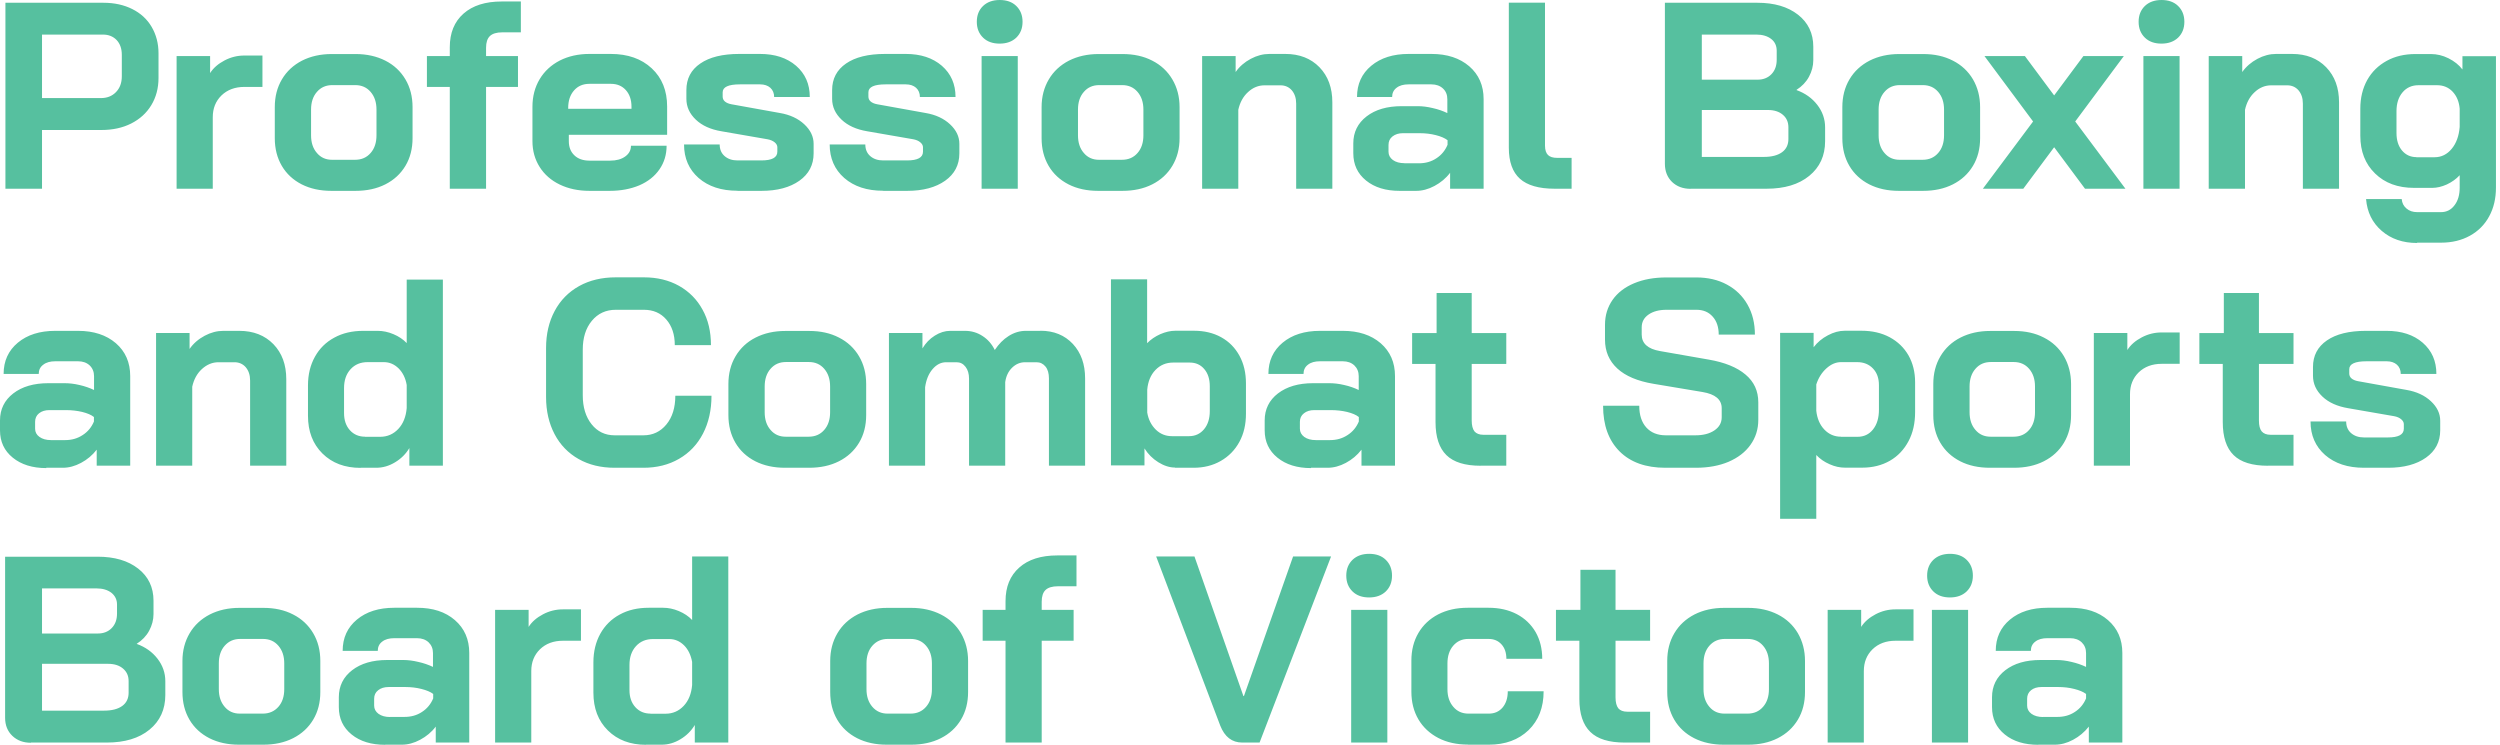 <svg width="235" height="70" viewBox="0 0 235 70" fill="none" xmlns="http://www.w3.org/2000/svg">
<path d="M192.05 67.4C191.6 67.4 191.24 67.3 190.96 67.1C190.69 66.9 190.55 66.64 190.55 66.33V65.68C190.55 65.35 190.67 65.08 190.92 64.88C191.17 64.68 191.49 64.58 191.9 64.58H193.47C194 64.58 194.51 64.64 194.98 64.76C195.45 64.88 195.82 65.03 196.09 65.23V65.65C195.87 66.18 195.52 66.61 195.04 66.92C194.56 67.24 194.01 67.39 193.39 67.39H192.04L192.05 67.4ZM191.6 70H193.15C193.72 70 194.29 69.85 194.87 69.54C195.45 69.23 195.94 68.82 196.35 68.3V69.8H199.5V61.38C199.5 60.1 199.05 59.07 198.15 58.29C197.25 57.51 196.07 57.13 194.6 57.13H192.45C191 57.13 189.83 57.5 188.94 58.24C188.05 58.98 187.6 59.96 187.6 61.18H190.9C190.9 60.81 191.04 60.52 191.32 60.31C191.6 60.09 191.98 59.99 192.44 59.99H194.59C195.04 59.99 195.4 60.12 195.68 60.38C195.95 60.64 196.09 60.98 196.09 61.39V62.69C195.67 62.49 195.21 62.33 194.72 62.22C194.22 62.1 193.75 62.04 193.32 62.04H191.8C190.43 62.04 189.33 62.36 188.5 63C187.67 63.64 187.25 64.49 187.25 65.54V66.47C187.25 67.54 187.65 68.39 188.45 69.04C189.25 69.69 190.3 70.01 191.6 70.01M181.6 69.8H185V57.33H181.6V69.8ZM183.3 56.16C183.95 56.16 184.47 55.97 184.86 55.6C185.25 55.22 185.45 54.73 185.45 54.11C185.45 53.49 185.25 53 184.86 52.62C184.47 52.24 183.95 52.06 183.3 52.06C182.65 52.06 182.13 52.25 181.74 52.62C181.35 53 181.15 53.49 181.15 54.11C181.15 54.73 181.35 55.22 181.74 55.6C182.13 55.98 182.65 56.16 183.3 56.16ZM171.8 69.8H175.2V63.08C175.2 62.25 175.47 61.57 176.02 61.03C176.57 60.5 177.29 60.23 178.17 60.23H179.87V57.28H178.17C177.52 57.28 176.9 57.43 176.31 57.74C175.72 58.05 175.26 58.44 174.95 58.93V57.33H171.8V69.8ZM162.1 67.08C161.52 67.08 161.04 66.87 160.68 66.44C160.31 66.01 160.13 65.46 160.13 64.78V62.36C160.13 61.68 160.31 61.12 160.68 60.7C161.05 60.28 161.53 60.06 162.13 60.06H164.28C164.88 60.06 165.36 60.27 165.73 60.7C166.1 61.13 166.28 61.68 166.28 62.36V64.78C166.28 65.46 166.1 66.02 165.73 66.44C165.36 66.87 164.87 67.08 164.26 67.08H162.11H162.1ZM162.05 70H164.3C165.37 70 166.3 69.8 167.11 69.39C167.92 68.98 168.55 68.4 169 67.65C169.45 66.9 169.67 66.03 169.67 65.05V62.13C169.67 61.15 169.44 60.28 169 59.52C168.55 58.76 167.92 58.17 167.11 57.76C166.3 57.35 165.37 57.14 164.32 57.14H162.07C161.02 57.14 160.09 57.35 159.28 57.76C158.47 58.18 157.84 58.76 157.39 59.52C156.94 60.28 156.72 61.15 156.72 62.13V65.05C156.72 66.03 156.94 66.9 157.38 67.65C157.82 68.4 158.45 68.98 159.25 69.39C160.06 69.8 160.99 70 162.04 70M152.71 69.8H155.11V66.9H152.96C152.58 66.9 152.3 66.79 152.12 66.58C151.95 66.36 151.86 66.02 151.86 65.55V60.23H155.11V57.33H151.86V53.56H148.56V57.33H146.26V60.23H148.46V65.7C148.46 67.1 148.8 68.13 149.49 68.8C150.17 69.47 151.25 69.8 152.71 69.8ZM137.98 70H139.95C141.5 70 142.74 69.54 143.69 68.63C144.63 67.71 145.1 66.5 145.1 64.98H141.73C141.73 65.61 141.57 66.12 141.24 66.51C140.91 66.89 140.49 67.08 139.95 67.08H138.03C137.45 67.08 136.97 66.87 136.61 66.44C136.24 66.01 136.06 65.46 136.06 64.78V62.36C136.06 61.68 136.24 61.12 136.6 60.7C136.96 60.28 137.43 60.06 138.01 60.06H139.93C140.43 60.06 140.83 60.23 141.14 60.57C141.45 60.91 141.6 61.37 141.6 61.93H144.97C144.97 60.98 144.76 60.14 144.35 59.42C143.93 58.7 143.34 58.13 142.58 57.73C141.81 57.33 140.93 57.13 139.93 57.13H137.96C136.91 57.13 135.99 57.34 135.19 57.75C134.39 58.17 133.77 58.75 133.33 59.5C132.89 60.25 132.67 61.12 132.67 62.1V65.02C132.67 66 132.89 66.87 133.33 67.62C133.77 68.37 134.4 68.95 135.2 69.37C136.01 69.79 136.94 69.99 137.99 69.99M127.01 69.8H130.41V57.33H127.01V69.8ZM128.7 56.16C129.35 56.16 129.87 55.97 130.26 55.6C130.65 55.22 130.85 54.73 130.85 54.11C130.85 53.49 130.65 53 130.26 52.62C129.87 52.24 129.35 52.06 128.7 52.06C128.05 52.06 127.53 52.25 127.14 52.62C126.75 53 126.55 53.49 126.55 54.11C126.55 54.73 126.75 55.22 127.14 55.6C127.53 55.98 128.05 56.16 128.7 56.16ZM116.78 69.8H118.4L125.12 52.31H121.55L116.93 65.43H116.88L112.28 52.31H108.68L114.7 68.2C115.12 69.27 115.81 69.8 116.77 69.8M94.52 69.8H97.92V60.23H100.92V57.33H97.92V56.56C97.92 56.06 98.04 55.69 98.28 55.46C98.52 55.23 98.91 55.11 99.44 55.11H101.19V52.21H99.39C97.86 52.21 96.66 52.59 95.81 53.35C94.95 54.11 94.52 55.16 94.52 56.51V57.33H92.37V60.23H94.52V69.8ZM83.43 67.08C82.85 67.08 82.37 66.87 82 66.44C81.63 66.01 81.45 65.46 81.45 64.78V62.36C81.45 61.68 81.63 61.12 82 60.7C82.37 60.28 82.85 60.06 83.45 60.06H85.6C86.2 60.06 86.68 60.27 87.05 60.7C87.42 61.13 87.6 61.68 87.6 62.36V64.78C87.6 65.46 87.42 66.02 87.05 66.44C86.68 66.87 86.19 67.08 85.58 67.08H83.43ZM83.38 70H85.63C86.7 70 87.63 69.8 88.44 69.39C89.25 68.98 89.88 68.4 90.33 67.65C90.78 66.9 91 66.03 91 65.05V62.13C91 61.15 90.77 60.28 90.33 59.52C89.88 58.76 89.25 58.17 88.44 57.76C87.63 57.35 86.7 57.14 85.65 57.14H83.4C82.35 57.14 81.42 57.35 80.61 57.76C79.8 58.18 79.17 58.76 78.72 59.52C78.27 60.28 78.04 61.15 78.04 62.13V65.05C78.04 66.03 78.26 66.9 78.7 67.65C79.14 68.4 79.77 68.98 80.57 69.39C81.38 69.8 82.31 70 83.36 70M61.15 67.08C60.57 67.08 60.09 66.88 59.72 66.47C59.35 66.06 59.17 65.53 59.17 64.86V62.51C59.17 61.78 59.37 61.19 59.78 60.74C60.19 60.29 60.72 60.07 61.39 60.07H62.91C63.44 60.07 63.9 60.27 64.3 60.66C64.69 61.05 64.94 61.57 65.06 62.22V64.39C64.99 65.21 64.73 65.86 64.27 66.35C63.81 66.84 63.24 67.09 62.56 67.09H61.14L61.15 67.08ZM60.72 70H62.19C62.81 70 63.4 69.83 63.96 69.49C64.53 69.15 64.98 68.7 65.31 68.15V69.8H68.46V52.31H65.06V58.28C64.73 57.93 64.31 57.65 63.81 57.44C63.31 57.23 62.82 57.13 62.34 57.13H60.97C59.94 57.13 59.03 57.34 58.25 57.77C57.47 58.19 56.86 58.8 56.43 59.57C56 60.35 55.78 61.24 55.78 62.26V65.11C55.78 66.58 56.23 67.76 57.14 68.66C58.05 69.56 59.24 70.01 60.73 70.01M46.54 69.8H49.94V63.08C49.94 62.25 50.21 61.57 50.76 61.03C51.31 60.5 52.03 60.23 52.91 60.23H54.61V57.28H52.91C52.26 57.28 51.64 57.43 51.05 57.74C50.46 58.05 50 58.44 49.69 58.93V57.33H46.54V69.8ZM36.67 67.4C36.22 67.4 35.86 67.3 35.58 67.1C35.31 66.9 35.17 66.64 35.17 66.33V65.68C35.17 65.35 35.29 65.08 35.55 64.88C35.8 64.68 36.13 64.58 36.53 64.58H38.1C38.63 64.58 39.14 64.64 39.61 64.76C40.08 64.88 40.46 65.03 40.72 65.23V65.65C40.5 66.18 40.15 66.61 39.67 66.92C39.19 67.24 38.64 67.39 38.02 67.39H36.67V67.4ZM36.22 70H37.77C38.34 70 38.91 69.85 39.49 69.54C40.07 69.23 40.57 68.82 40.96 68.3V69.8H44.11V61.38C44.11 60.1 43.66 59.07 42.76 58.29C41.86 57.51 40.68 57.13 39.21 57.13H37.06C35.61 57.13 34.44 57.5 33.55 58.24C32.66 58.98 32.21 59.96 32.21 61.18H35.51C35.51 60.81 35.65 60.52 35.93 60.31C36.21 60.09 36.59 59.99 37.05 59.99H39.2C39.65 59.99 40.01 60.12 40.29 60.38C40.56 60.64 40.7 60.98 40.7 61.39V62.69C40.28 62.49 39.82 62.33 39.32 62.22C38.82 62.1 38.35 62.04 37.92 62.04H36.4C35.03 62.04 33.93 62.36 33.1 63C32.27 63.64 31.85 64.49 31.85 65.54V66.47C31.85 67.54 32.25 68.39 33.05 69.04C33.85 69.69 34.9 70.01 36.2 70.01M22.54 67.08C21.96 67.08 21.48 66.87 21.12 66.44C20.75 66.01 20.57 65.46 20.57 64.78V62.36C20.57 61.68 20.75 61.12 21.12 60.7C21.49 60.28 21.97 60.06 22.57 60.06H24.72C25.32 60.06 25.8 60.27 26.17 60.7C26.54 61.13 26.72 61.68 26.72 62.36V64.78C26.72 65.46 26.54 66.02 26.17 66.44C25.8 66.86 25.31 67.08 24.7 67.08H22.55H22.54ZM22.49 70H24.74C25.81 70 26.74 69.8 27.55 69.39C28.36 68.98 28.99 68.4 29.44 67.65C29.89 66.9 30.11 66.03 30.11 65.05V62.13C30.11 61.15 29.89 60.28 29.44 59.52C28.99 58.76 28.36 58.17 27.55 57.76C26.74 57.34 25.81 57.14 24.76 57.14H22.51C21.46 57.14 20.53 57.35 19.72 57.76C18.91 58.18 18.28 58.76 17.83 59.52C17.38 60.28 17.15 61.15 17.15 62.13V65.05C17.15 66.03 17.37 66.9 17.81 67.65C18.25 68.4 18.88 68.98 19.68 69.39C20.49 69.8 21.42 70 22.47 70M3.95 66.8V62.4H10.17C10.75 62.4 11.22 62.55 11.57 62.85C11.92 63.15 12.09 63.54 12.09 64.02V65.12C12.09 65.65 11.89 66.07 11.49 66.36C11.09 66.65 10.52 66.8 9.79 66.8H3.94H3.95ZM3.95 59.56V55.31H9.07C9.65 55.31 10.12 55.45 10.47 55.72C10.82 56 11 56.37 11 56.83V57.68C11 58.25 10.83 58.7 10.5 59.04C10.17 59.38 9.73 59.55 9.2 59.55H3.95V59.56ZM2.92 69.8H10.04C11.72 69.8 13.06 69.4 14.05 68.59C15.04 67.78 15.54 66.69 15.54 65.33V64.03C15.54 63.25 15.29 62.54 14.8 61.91C14.31 61.28 13.66 60.82 12.86 60.53V60.51C13.36 60.19 13.75 59.79 14.02 59.29C14.29 58.79 14.43 58.26 14.43 57.72V56.47C14.43 55.21 13.95 54.2 12.99 53.45C12.03 52.7 10.76 52.33 9.18 52.33H0.48V67.47C0.48 68.17 0.71 68.74 1.16 69.17C1.61 69.6 2.19 69.82 2.91 69.82" fill="#56C09F"/>
<path d="M222.23 43.97H224.48C225.96 43.97 227.15 43.65 228.04 43.02C228.93 42.39 229.38 41.53 229.38 40.45V39.55C229.38 38.87 229.09 38.26 228.5 37.71C227.92 37.17 227.15 36.81 226.2 36.65L221.65 35.83C221.38 35.78 221.18 35.69 221.04 35.57C220.9 35.45 220.83 35.29 220.83 35.11V34.71C220.83 34.21 221.37 33.96 222.45 33.96H224.35C224.75 33.96 225.07 34.07 225.31 34.28C225.55 34.5 225.67 34.79 225.67 35.15H229.02C229.02 33.93 228.59 32.96 227.73 32.21C226.87 31.47 225.74 31.1 224.34 31.1H222.39C220.82 31.1 219.6 31.4 218.73 32C217.86 32.6 217.42 33.43 217.42 34.5V35.32C217.42 36.07 217.72 36.72 218.31 37.28C218.9 37.84 219.71 38.2 220.72 38.37L225.04 39.12C225.32 39.17 225.55 39.27 225.71 39.41C225.88 39.55 225.96 39.71 225.96 39.87V40.3C225.96 40.85 225.46 41.12 224.46 41.12H222.21C221.71 41.12 221.31 40.98 221 40.71C220.69 40.44 220.54 40.07 220.54 39.62H217.19C217.19 40.92 217.65 41.97 218.56 42.77C219.48 43.57 220.69 43.97 222.21 43.97M213.19 43.77H215.59V40.87H213.44C213.06 40.87 212.78 40.76 212.6 40.55C212.42 40.33 212.34 39.99 212.34 39.53V34.21H215.59V31.31H212.34V27.54H209.04V31.31H206.74V34.21H208.94V39.68C208.94 41.08 209.28 42.11 209.96 42.78C210.64 43.45 211.72 43.78 213.18 43.78M196.82 43.77H200.22V37.05C200.22 36.22 200.49 35.54 201.04 35C201.59 34.47 202.31 34.2 203.19 34.2H204.89V31.25H203.19C202.54 31.25 201.92 31.4 201.33 31.71C200.74 32.02 200.28 32.41 199.97 32.9V31.3H196.82V43.77ZM187.11 41.05C186.53 41.05 186.05 40.84 185.69 40.41C185.32 39.99 185.14 39.43 185.14 38.75V36.33C185.14 35.65 185.32 35.09 185.69 34.67C186.06 34.24 186.54 34.03 187.14 34.03H189.29C189.89 34.03 190.37 34.24 190.74 34.67C191.11 35.1 191.29 35.65 191.29 36.33V38.75C191.29 39.43 191.11 39.99 190.74 40.41C190.37 40.84 189.88 41.05 189.27 41.05H187.12H187.11ZM187.06 43.97H189.31C190.38 43.97 191.31 43.77 192.12 43.36C192.93 42.95 193.56 42.37 194.01 41.62C194.46 40.87 194.68 40 194.68 39.02V36.1C194.68 35.12 194.45 34.25 194.01 33.49C193.56 32.73 192.93 32.14 192.12 31.73C191.31 31.31 190.38 31.11 189.33 31.11H187.08C186.03 31.11 185.1 31.32 184.29 31.73C183.48 32.14 182.85 32.73 182.4 33.49C181.95 34.25 181.73 35.12 181.73 36.1V39.02C181.73 40 181.95 40.87 182.39 41.62C182.83 42.37 183.46 42.95 184.26 43.36C185.06 43.77 186 43.97 187.05 43.97M173.05 41.05C172.43 41.05 171.91 40.82 171.49 40.38C171.06 39.93 170.81 39.34 170.73 38.61V36.14C170.93 35.52 171.25 35.02 171.68 34.63C172.11 34.24 172.57 34.04 173.05 34.04H174.57C175.19 34.04 175.68 34.24 176.06 34.64C176.44 35.04 176.62 35.56 176.62 36.21V38.51C176.62 39.28 176.44 39.89 176.07 40.36C175.7 40.83 175.21 41.06 174.6 41.06H173.05V41.05ZM167.33 48.77H170.73V42.77C171.08 43.14 171.5 43.43 171.99 43.64C172.48 43.86 172.96 43.96 173.43 43.96H175.05C176.03 43.96 176.9 43.74 177.65 43.31C178.4 42.88 178.98 42.26 179.4 41.47C179.82 40.68 180.02 39.77 180.02 38.73V35.93C180.02 34.98 179.81 34.14 179.4 33.41C178.98 32.68 178.39 32.11 177.63 31.7C176.86 31.29 175.98 31.09 174.98 31.09H173.41C172.89 31.09 172.36 31.23 171.82 31.52C171.28 31.8 170.83 32.18 170.48 32.64V31.29H167.33V48.76V48.77ZM156.54 43.97H159.41C160.58 43.97 161.6 43.78 162.48 43.41C163.36 43.03 164.05 42.51 164.54 41.82C165.03 41.14 165.28 40.35 165.28 39.47V37.82C165.28 36.75 164.88 35.88 164.08 35.21C163.28 34.53 162.12 34.06 160.61 33.8L156.04 33C154.89 32.8 154.32 32.28 154.32 31.45V30.77C154.32 30.27 154.53 29.87 154.96 29.57C155.39 29.27 155.95 29.12 156.65 29.12H159.47C160.1 29.12 160.61 29.33 160.99 29.76C161.37 30.18 161.56 30.75 161.56 31.45H164.96C164.96 30.38 164.73 29.45 164.27 28.64C163.81 27.83 163.17 27.2 162.33 26.75C161.5 26.3 160.54 26.08 159.46 26.08H156.64C155.49 26.08 154.48 26.26 153.6 26.63C152.72 27 152.05 27.52 151.58 28.19C151.11 28.87 150.87 29.64 150.87 30.53V31.93C150.87 33.03 151.26 33.93 152.03 34.64C152.8 35.35 153.94 35.83 155.44 36.08L160.04 36.85C161.24 37.05 161.84 37.56 161.84 38.37V39.22C161.84 39.74 161.61 40.15 161.15 40.46C160.69 40.77 160.1 40.92 159.36 40.92H156.59C155.81 40.92 155.19 40.67 154.75 40.18C154.31 39.69 154.09 39.01 154.09 38.14H150.69C150.69 39.97 151.21 41.4 152.24 42.43C153.27 43.46 154.71 43.97 156.54 43.97ZM139.19 43.77H141.59V40.87H139.44C139.06 40.87 138.78 40.76 138.6 40.55C138.43 40.33 138.34 39.99 138.34 39.53V34.21H141.59V31.31H138.34V27.54H135.04V31.31H132.74V34.21H134.94V39.68C134.94 41.08 135.28 42.11 135.96 42.78C136.64 43.45 137.72 43.78 139.18 43.78M123.69 41.37C123.24 41.37 122.88 41.27 122.6 41.07C122.33 40.87 122.19 40.61 122.19 40.3V39.65C122.19 39.32 122.31 39.05 122.57 38.85C122.82 38.65 123.14 38.55 123.54 38.55H125.11C125.64 38.55 126.15 38.61 126.62 38.72C127.1 38.84 127.47 38.99 127.73 39.2V39.62C127.51 40.15 127.16 40.58 126.68 40.89C126.2 41.21 125.65 41.37 125.03 41.37H123.68H123.69ZM123.24 43.97H124.79C125.36 43.97 125.93 43.82 126.51 43.51C127.09 43.2 127.58 42.79 127.98 42.27V43.77H131.13V35.35C131.13 34.07 130.68 33.04 129.78 32.26C128.88 31.49 127.7 31.1 126.23 31.1H124.08C122.63 31.1 121.46 31.47 120.57 32.21C119.68 32.95 119.23 33.93 119.23 35.15H122.53C122.53 34.78 122.67 34.49 122.95 34.28C123.23 34.06 123.61 33.96 124.07 33.96H126.22C126.67 33.96 127.03 34.09 127.31 34.35C127.58 34.61 127.72 34.95 127.72 35.36V36.66C127.3 36.46 126.85 36.3 126.35 36.19C125.85 36.07 125.38 36.02 124.95 36.02H123.43C122.06 36.02 120.97 36.34 120.13 36.98C119.3 37.62 118.88 38.47 118.88 39.52V40.45C118.88 41.52 119.28 42.37 120.08 43.02C120.88 43.67 121.93 44 123.23 44M110.16 41C109.58 41 109.07 40.8 108.65 40.39C108.23 39.98 107.95 39.44 107.84 38.78V36.63C107.91 35.86 108.16 35.25 108.61 34.78C109.06 34.31 109.62 34.08 110.28 34.08H111.83C112.4 34.08 112.85 34.28 113.2 34.69C113.55 35.1 113.72 35.64 113.72 36.3V38.65C113.72 39.35 113.54 39.92 113.18 40.35C112.82 40.78 112.35 41 111.77 41H110.15H110.16ZM110.46 43.97H112.18C113.15 43.97 114 43.76 114.75 43.33C115.5 42.9 116.08 42.31 116.5 41.54C116.92 40.77 117.12 39.89 117.12 38.89V36.04C117.12 35.06 116.92 34.19 116.51 33.44C116.1 32.69 115.53 32.11 114.79 31.7C114.05 31.29 113.19 31.09 112.23 31.09H110.48C110.03 31.09 109.56 31.2 109.07 31.41C108.58 31.63 108.17 31.91 107.83 32.26V26.26H104.43V43.75H107.58V42.15C107.91 42.68 108.35 43.12 108.88 43.45C109.41 43.78 109.94 43.95 110.45 43.95M97.8 31.1H96.43C95.86 31.1 95.33 31.26 94.82 31.58C94.31 31.9 93.88 32.34 93.51 32.9C93.23 32.33 92.84 31.89 92.35 31.58C91.86 31.26 91.31 31.1 90.71 31.1H89.31C88.83 31.1 88.35 31.25 87.87 31.55C87.39 31.85 87.01 32.25 86.71 32.75V31.3H83.56V43.77H86.96V36.4C87.06 35.7 87.29 35.13 87.66 34.7C88.03 34.27 88.45 34.05 88.94 34.05H89.91C90.26 34.05 90.54 34.19 90.76 34.48C90.98 34.76 91.09 35.14 91.09 35.6V43.77H94.49V35.92C94.57 35.35 94.79 34.9 95.14 34.56C95.49 34.22 95.9 34.05 96.36 34.05H97.43C97.78 34.05 98.06 34.19 98.28 34.46C98.5 34.73 98.6 35.11 98.6 35.57V43.77H102V35.57C102 34.24 101.62 33.16 100.85 32.33C100.08 31.51 99.07 31.09 97.8 31.09M73.85 41.05C73.27 41.05 72.79 40.84 72.43 40.41C72.06 39.99 71.88 39.43 71.88 38.75V36.33C71.88 35.65 72.06 35.09 72.43 34.67C72.8 34.24 73.28 34.03 73.88 34.03H76.03C76.63 34.03 77.11 34.24 77.48 34.67C77.85 35.1 78.03 35.65 78.03 36.33V38.75C78.03 39.43 77.85 39.99 77.48 40.41C77.11 40.84 76.62 41.05 76.01 41.05H73.86H73.85ZM73.8 43.97H76.05C77.12 43.97 78.05 43.77 78.86 43.36C79.67 42.95 80.3 42.37 80.75 41.62C81.2 40.87 81.42 40 81.42 39.02V36.1C81.42 35.12 81.2 34.25 80.75 33.49C80.3 32.73 79.67 32.14 78.86 31.73C78.05 31.31 77.12 31.11 76.07 31.11H73.82C72.77 31.11 71.84 31.32 71.03 31.73C70.22 32.14 69.59 32.73 69.14 33.49C68.69 34.25 68.47 35.12 68.47 36.1V39.02C68.47 40 68.69 40.87 69.13 41.62C69.57 42.37 70.2 42.95 71 43.36C71.81 43.77 72.74 43.97 73.79 43.97M57.78 43.97H60.48C61.75 43.97 62.86 43.69 63.83 43.13C64.8 42.57 65.55 41.78 66.08 40.76C66.61 39.74 66.88 38.55 66.88 37.2H63.48C63.48 38.32 63.2 39.22 62.64 39.9C62.08 40.58 61.36 40.92 60.48 40.92H57.78C56.88 40.92 56.16 40.57 55.61 39.88C55.06 39.19 54.78 38.28 54.78 37.17V32.87C54.78 31.75 55.06 30.85 55.63 30.16C56.2 29.47 56.95 29.12 57.88 29.12H60.53C61.4 29.12 62.1 29.42 62.63 30.03C63.16 30.64 63.43 31.44 63.43 32.44H66.83C66.83 31.18 66.57 30.06 66.04 29.11C65.52 28.15 64.78 27.41 63.83 26.87C62.88 26.34 61.78 26.07 60.53 26.07H57.88C56.58 26.07 55.43 26.34 54.44 26.89C53.45 27.44 52.68 28.22 52.14 29.23C51.6 30.24 51.33 31.4 51.33 32.72V37.32C51.33 38.64 51.6 39.8 52.13 40.81C52.66 41.82 53.42 42.6 54.39 43.15C55.37 43.7 56.49 43.97 57.78 43.97ZM34.32 41.05C33.74 41.05 33.26 40.85 32.89 40.44C32.52 40.03 32.34 39.49 32.34 38.83V36.48C32.34 35.75 32.54 35.16 32.95 34.71C33.36 34.26 33.89 34.04 34.56 34.04H36.08C36.61 34.04 37.07 34.24 37.47 34.63C37.86 35.02 38.12 35.54 38.23 36.19V38.36C38.16 39.18 37.9 39.83 37.44 40.32C36.98 40.81 36.41 41.06 35.73 41.06H34.31L34.32 41.05ZM33.89 43.97H35.36C35.98 43.97 36.57 43.8 37.13 43.46C37.7 43.12 38.15 42.67 38.48 42.12V43.77H41.63V26.28H38.23V32.25C37.9 31.9 37.48 31.62 36.98 31.41C36.48 31.2 35.99 31.1 35.51 31.1H34.14C33.11 31.1 32.2 31.31 31.42 31.74C30.64 32.16 30.03 32.76 29.6 33.54C29.17 34.31 28.95 35.21 28.95 36.23V39.08C28.95 40.55 29.4 41.73 30.31 42.63C31.22 43.53 32.41 43.98 33.9 43.98M14.67 43.77H18.07V36.35C18.22 35.67 18.52 35.11 18.98 34.69C19.44 34.27 19.96 34.05 20.54 34.05H22.04C22.47 34.05 22.83 34.21 23.1 34.52C23.37 34.84 23.51 35.25 23.51 35.77V43.77H26.91V35.65C26.91 34.28 26.51 33.19 25.7 32.35C24.89 31.52 23.82 31.1 22.49 31.1H20.99C20.41 31.1 19.82 31.25 19.24 31.56C18.66 31.87 18.18 32.28 17.82 32.8V31.3H14.67V43.77ZM4.8 41.37C4.35 41.37 3.99 41.27 3.71 41.07C3.43 40.87 3.3 40.61 3.3 40.3V39.65C3.3 39.32 3.42 39.05 3.67 38.85C3.92 38.65 4.24 38.55 4.64 38.55H6.21C6.74 38.55 7.25 38.61 7.72 38.72C8.2 38.84 8.57 38.99 8.83 39.2V39.62C8.61 40.15 8.26 40.58 7.78 40.89C7.3 41.21 6.75 41.37 6.13 41.37H4.78H4.8ZM4.35 43.97H5.9C6.47 43.97 7.04 43.82 7.62 43.51C8.2 43.2 8.69 42.79 9.09 42.27V43.77H12.24V35.35C12.24 34.07 11.79 33.04 10.89 32.26C9.99 31.49 8.81 31.1 7.34 31.1H5.19C3.74 31.1 2.57 31.47 1.68 32.21C0.79 32.95 0.34 33.93 0.34 35.15H3.64C3.64 34.78 3.78 34.49 4.07 34.28C4.35 34.06 4.73 33.96 5.19 33.96H7.34C7.79 33.96 8.15 34.09 8.43 34.35C8.7 34.61 8.84 34.95 8.84 35.36V36.66C8.42 36.46 7.96 36.3 7.47 36.19C6.97 36.07 6.5 36.02 6.07 36.02H4.55C3.18 36.02 2.08 36.34 1.25 36.98C0.42 37.62 0 38.47 0 39.52V40.45C0 41.52 0.4 42.37 1.2 43.02C2 43.67 3.05 44 4.35 44" fill="#56C09F"/>
<path d="M227.14 14.77C226.59 14.77 226.14 14.56 225.79 14.15C225.44 13.73 225.27 13.18 225.27 12.5V10.45C225.27 9.72 225.46 9.13 225.84 8.68C226.22 8.23 226.72 8.01 227.34 8.01H229.09C229.67 8.01 230.16 8.21 230.54 8.61C230.92 9.01 231.15 9.54 231.21 10.21V11.93C231.14 12.78 230.89 13.47 230.46 13.99C230.03 14.51 229.49 14.78 228.86 14.78H227.14V14.77ZM227.22 22.81H229.47C230.49 22.81 231.39 22.59 232.17 22.16C232.95 21.73 233.56 21.12 233.98 20.34C234.41 19.56 234.62 18.65 234.62 17.62V5.28H231.47V6.53C231.14 6.1 230.7 5.75 230.16 5.48C229.62 5.21 229.06 5.08 228.5 5.08H227.05C226.03 5.08 225.13 5.29 224.35 5.72C223.57 6.15 222.96 6.74 222.52 7.52C222.09 8.3 221.87 9.19 221.87 10.21V12.76C221.87 14.23 222.33 15.41 223.26 16.31C224.18 17.21 225.4 17.66 226.92 17.66H228.64C229.07 17.66 229.53 17.55 230 17.34C230.47 17.12 230.88 16.83 231.21 16.47V17.64C231.21 18.32 231.05 18.88 230.72 19.3C230.4 19.73 229.97 19.94 229.46 19.94H227.21C226.81 19.94 226.48 19.83 226.21 19.6C225.94 19.37 225.79 19.08 225.76 18.71H222.41C222.51 19.94 223 20.94 223.88 21.7C224.76 22.46 225.87 22.84 227.2 22.84M207.63 17.74H211.03V10.32C211.18 9.64 211.48 9.08 211.94 8.66C212.4 8.23 212.92 8.02 213.5 8.02H215C215.43 8.02 215.79 8.18 216.06 8.49C216.33 8.81 216.47 9.22 216.47 9.74V17.74H219.87V9.62C219.87 8.25 219.47 7.16 218.66 6.32C217.85 5.49 216.78 5.07 215.45 5.07H213.95C213.37 5.07 212.78 5.22 212.2 5.53C211.62 5.84 211.14 6.25 210.77 6.77V5.27H207.62V17.74H207.63ZM201.48 17.74H204.88V5.27H201.48V17.74ZM203.18 4.1C203.83 4.1 204.35 3.91 204.74 3.54C205.13 3.16 205.33 2.67 205.33 2.05C205.33 1.43 205.13 0.94 204.74 0.56C204.35 0.18 203.83 0 203.18 0C202.53 0 202.01 0.19 201.62 0.56C201.23 0.94 201.03 1.43 201.03 2.05C201.03 2.67 201.23 3.16 201.62 3.54C202.01 3.92 202.53 4.1 203.18 4.1ZM186.39 17.74H190.19L193.09 13.84L195.99 17.74H199.79L195.07 11.42L199.64 5.27H195.84L193.09 8.97L190.34 5.27H186.54L191.11 11.42L186.39 17.74ZM178.56 15.02C177.98 15.02 177.5 14.81 177.14 14.38C176.77 13.96 176.59 13.4 176.59 12.72V10.3C176.59 9.62 176.77 9.06 177.14 8.64C177.51 8.21 177.99 8 178.59 8H180.74C181.34 8 181.82 8.21 182.19 8.64C182.56 9.07 182.74 9.62 182.74 10.3V12.72C182.74 13.4 182.56 13.96 182.19 14.38C181.82 14.81 181.33 15.02 180.72 15.02H178.57H178.56ZM178.51 17.94H180.76C181.83 17.94 182.76 17.74 183.57 17.33C184.38 16.92 185.01 16.34 185.46 15.59C185.91 14.84 186.13 13.97 186.13 12.99V10.07C186.13 9.09 185.9 8.22 185.46 7.46C185.01 6.7 184.38 6.11 183.57 5.7C182.76 5.28 181.83 5.08 180.78 5.08H178.53C177.48 5.08 176.55 5.29 175.74 5.7C174.93 6.12 174.3 6.7 173.85 7.46C173.4 8.22 173.18 9.09 173.18 10.07V12.99C173.18 13.97 173.4 14.84 173.84 15.59C174.28 16.34 174.91 16.92 175.71 17.33C176.52 17.74 177.45 17.94 178.5 17.94M159.97 14.74V10.34H166.19C166.77 10.34 167.24 10.49 167.59 10.79C167.94 11.09 168.11 11.48 168.11 11.97V13.07C168.11 13.6 167.91 14.02 167.51 14.31C167.11 14.6 166.54 14.75 165.81 14.75H159.96L159.97 14.74ZM159.97 7.5V3.25H165.09C165.67 3.25 166.14 3.39 166.49 3.66C166.84 3.93 167.01 4.31 167.01 4.77V5.62C167.01 6.19 166.84 6.64 166.51 6.98C166.18 7.32 165.74 7.49 165.21 7.49H159.96L159.97 7.5ZM158.94 17.74H166.06C167.74 17.74 169.08 17.34 170.07 16.53C171.06 15.72 171.56 14.64 171.56 13.27V11.97C171.56 11.19 171.31 10.48 170.82 9.85C170.33 9.22 169.68 8.76 168.88 8.47V8.44C169.38 8.12 169.77 7.72 170.04 7.22C170.31 6.72 170.45 6.2 170.45 5.65V4.4C170.45 3.14 169.97 2.13 169.01 1.38C168.05 0.63 166.78 0.26 165.2 0.26H156.5V15.4C156.5 16.1 156.73 16.67 157.17 17.1C157.62 17.53 158.2 17.75 158.92 17.75M146.13 17.74H147.73V14.84H146.38C145.98 14.84 145.69 14.75 145.51 14.57C145.33 14.39 145.23 14.1 145.23 13.69V0.25H141.83V13.89C141.83 15.21 142.18 16.18 142.87 16.8C143.56 17.42 144.65 17.74 146.13 17.74ZM132.02 15.34C131.57 15.34 131.21 15.24 130.93 15.04C130.66 14.84 130.52 14.58 130.52 14.27V13.62C130.52 13.29 130.64 13.02 130.9 12.82C131.16 12.62 131.48 12.52 131.87 12.52H133.45C133.98 12.52 134.49 12.58 134.96 12.7C135.44 12.82 135.81 12.98 136.07 13.18V13.61C135.85 14.14 135.5 14.57 135.02 14.88C134.54 15.2 133.99 15.35 133.37 15.35H132.02V15.34ZM131.57 17.94H133.12C133.69 17.94 134.26 17.79 134.84 17.48C135.42 17.17 135.92 16.76 136.31 16.24V17.74H139.46V9.32C139.46 8.04 139.01 7.01 138.11 6.23C137.21 5.46 136.03 5.07 134.56 5.07H132.41C130.96 5.07 129.79 5.44 128.9 6.18C128.01 6.92 127.56 7.9 127.56 9.12H130.86C130.86 8.75 131 8.46 131.28 8.25C131.56 8.03 131.94 7.93 132.4 7.93H134.55C135 7.93 135.36 8.06 135.64 8.32C135.92 8.58 136.05 8.92 136.05 9.33V10.63C135.63 10.43 135.18 10.27 134.68 10.16C134.18 10.04 133.71 9.98 133.28 9.98H131.76C130.39 9.98 129.29 10.3 128.46 10.94C127.63 11.58 127.21 12.43 127.21 13.48V14.4C127.21 15.47 127.61 16.32 128.41 16.97C129.21 17.62 130.26 17.94 131.56 17.94M113 17.74H116.4V10.32C116.55 9.64 116.85 9.08 117.31 8.66C117.77 8.23 118.29 8.02 118.87 8.02H120.37C120.8 8.02 121.16 8.18 121.43 8.49C121.7 8.81 121.84 9.22 121.84 9.74V17.74H125.24V9.62C125.24 8.25 124.84 7.16 124.03 6.32C123.22 5.49 122.15 5.07 120.82 5.07H119.32C118.74 5.07 118.15 5.22 117.57 5.53C116.99 5.84 116.51 6.25 116.15 6.77V5.27H113V17.74ZM103.3 15.02C102.72 15.02 102.24 14.81 101.88 14.38C101.51 13.96 101.33 13.4 101.33 12.72V10.3C101.33 9.62 101.51 9.06 101.88 8.64C102.25 8.21 102.73 8 103.33 8H105.48C106.08 8 106.56 8.21 106.93 8.64C107.3 9.07 107.48 9.62 107.48 10.3V12.72C107.48 13.4 107.3 13.96 106.93 14.38C106.56 14.81 106.07 15.02 105.45 15.02H103.3ZM103.25 17.94H105.5C106.57 17.94 107.5 17.74 108.31 17.33C109.12 16.92 109.75 16.34 110.2 15.59C110.65 14.84 110.88 13.97 110.88 12.99V10.07C110.88 9.09 110.65 8.22 110.2 7.46C109.75 6.7 109.12 6.11 108.31 5.7C107.5 5.28 106.57 5.08 105.52 5.08H103.27C102.22 5.08 101.29 5.29 100.48 5.7C99.67 6.12 99.04 6.7 98.59 7.46C98.14 8.22 97.91 9.09 97.91 10.07V12.99C97.91 13.97 98.13 14.84 98.57 15.59C99.01 16.34 99.64 16.92 100.44 17.33C101.24 17.74 102.18 17.94 103.23 17.94M92.27 17.74H95.67V5.27H92.27V17.74ZM93.97 4.1C94.62 4.1 95.14 3.91 95.53 3.54C95.92 3.16 96.12 2.67 96.12 2.05C96.12 1.43 95.92 0.94 95.53 0.56C95.14 0.18 94.62 0 93.97 0C93.32 0 92.8 0.19 92.41 0.56C92.02 0.93 91.82 1.43 91.82 2.05C91.82 2.67 92.02 3.16 92.41 3.54C92.8 3.92 93.32 4.1 93.97 4.1ZM83.03 17.94H85.28C86.76 17.94 87.95 17.62 88.84 16.99C89.73 16.36 90.18 15.5 90.18 14.42V13.52C90.18 12.84 89.89 12.23 89.3 11.68C88.72 11.14 87.95 10.78 87 10.62L82.45 9.8C82.18 9.75 81.98 9.66 81.84 9.54C81.7 9.42 81.63 9.26 81.63 9.08V8.68C81.63 8.18 82.17 7.93 83.25 7.93H85.15C85.55 7.93 85.87 8.04 86.11 8.25C86.35 8.47 86.47 8.76 86.47 9.12H89.82C89.82 7.9 89.39 6.93 88.53 6.18C87.67 5.44 86.54 5.07 85.14 5.07H83.19C81.62 5.07 80.4 5.37 79.53 5.97C78.66 6.57 78.22 7.4 78.22 8.47V9.29C78.22 10.04 78.52 10.69 79.11 11.25C79.7 11.81 80.5 12.17 81.52 12.34L85.84 13.09C86.12 13.14 86.35 13.24 86.51 13.38C86.68 13.52 86.76 13.68 86.76 13.84V14.26C86.76 14.81 86.26 15.08 85.26 15.08H83.01C82.51 15.08 82.11 14.94 81.8 14.67C81.49 14.4 81.34 14.03 81.34 13.58H77.99C77.99 14.88 78.45 15.93 79.36 16.73C80.28 17.53 81.49 17.93 83.01 17.93M69.33 17.94H71.58C73.06 17.94 74.25 17.62 75.14 16.99C76.03 16.36 76.48 15.5 76.48 14.42V13.52C76.48 12.84 76.19 12.23 75.6 11.68C75.02 11.14 74.25 10.78 73.3 10.62L68.75 9.8C68.48 9.75 68.28 9.66 68.14 9.54C68 9.42 67.93 9.26 67.93 9.08V8.68C67.93 8.18 68.47 7.93 69.55 7.93H71.45C71.85 7.93 72.17 8.04 72.41 8.25C72.65 8.47 72.77 8.76 72.77 9.12H76.12C76.12 7.9 75.69 6.93 74.83 6.18C73.97 5.44 72.84 5.07 71.44 5.07H69.49C67.92 5.07 66.7 5.37 65.83 5.97C64.95 6.57 64.52 7.4 64.52 8.47V9.29C64.52 10.04 64.82 10.69 65.41 11.25C66 11.81 66.8 12.17 67.82 12.34L72.14 13.09C72.42 13.14 72.65 13.24 72.82 13.38C72.99 13.52 73.07 13.68 73.07 13.84V14.26C73.07 14.81 72.57 15.08 71.57 15.08H69.32C68.82 15.08 68.42 14.94 68.11 14.67C67.8 14.4 67.65 14.03 67.65 13.58H64.3C64.3 14.88 64.76 15.93 65.67 16.73C66.59 17.53 67.8 17.93 69.32 17.93M53.41 10.22V10.15C53.41 9.47 53.59 8.92 53.96 8.5C54.33 8.08 54.81 7.88 55.41 7.88H57.43C58.01 7.88 58.48 8.08 58.83 8.47C59.18 8.86 59.36 9.38 59.36 10.03V10.23H53.41V10.22ZM55.41 17.94H57.31C58.36 17.94 59.29 17.76 60.1 17.42C60.91 17.07 61.54 16.57 61.99 15.92C62.44 15.27 62.66 14.53 62.66 13.7H59.31C59.31 14.12 59.13 14.45 58.77 14.71C58.41 14.97 57.94 15.1 57.36 15.1H55.41C54.81 15.1 54.33 14.93 53.99 14.6C53.64 14.27 53.47 13.82 53.47 13.27V12.67H62.71V10.02C62.71 8.52 62.23 7.32 61.26 6.42C60.29 5.52 59.01 5.07 57.41 5.07H55.41C54.36 5.07 53.43 5.28 52.62 5.69C51.81 6.11 51.18 6.69 50.73 7.44C50.28 8.19 50.05 9.06 50.05 10.04V13.26C50.05 14.18 50.28 14.99 50.73 15.7C51.18 16.41 51.81 16.96 52.62 17.35C53.43 17.74 54.36 17.94 55.41 17.94ZM42.29 17.74H45.69V8.17H48.69V5.27H45.69V4.49C45.69 3.99 45.81 3.62 46.05 3.39C46.29 3.16 46.68 3.04 47.21 3.04H48.96V0.14H47.16C45.63 0.14 44.43 0.52 43.57 1.28C42.71 2.04 42.28 3.09 42.28 4.44V5.27H40.13V8.17H42.28V17.74H42.29ZM31.21 15.02C30.63 15.02 30.15 14.81 29.79 14.38C29.42 13.96 29.24 13.4 29.24 12.72V10.3C29.24 9.62 29.42 9.06 29.79 8.64C30.16 8.21 30.64 8 31.24 8H33.39C33.99 8 34.47 8.21 34.84 8.64C35.21 9.07 35.39 9.62 35.39 10.3V12.72C35.39 13.4 35.21 13.96 34.84 14.38C34.47 14.81 33.98 15.02 33.37 15.02H31.22H31.21ZM31.16 17.94H33.41C34.48 17.94 35.41 17.74 36.22 17.33C37.03 16.92 37.66 16.34 38.11 15.59C38.56 14.84 38.78 13.97 38.78 12.99V10.07C38.78 9.09 38.56 8.22 38.11 7.46C37.66 6.7 37.03 6.11 36.22 5.7C35.41 5.29 34.48 5.08 33.43 5.08H31.18C30.13 5.08 29.2 5.29 28.39 5.7C27.58 6.12 26.95 6.7 26.5 7.46C26.05 8.22 25.83 9.09 25.83 10.07V12.99C25.83 13.97 26.05 14.84 26.49 15.59C26.93 16.34 27.56 16.92 28.36 17.33C29.17 17.74 30.1 17.94 31.15 17.94M16.6 17.74H20V11.02C20 10.19 20.27 9.51 20.82 8.97C21.37 8.44 22.09 8.17 22.97 8.17H24.67V5.22H22.97C22.32 5.22 21.7 5.37 21.11 5.68C20.52 5.99 20.06 6.38 19.75 6.87V5.27H16.6V17.74ZM3.95 9.22V3.25H9.67C10.2 3.25 10.63 3.42 10.96 3.76C11.28 4.1 11.45 4.56 11.45 5.15V7.17C11.45 7.79 11.27 8.28 10.9 8.66C10.53 9.04 10.06 9.22 9.48 9.22H3.96H3.95ZM0.5 17.74H3.95V12.22H9.52C10.59 12.22 11.52 12.02 12.33 11.61C13.14 11.2 13.77 10.63 14.22 9.89C14.67 9.15 14.9 8.29 14.9 7.33V5.01C14.9 4.08 14.68 3.25 14.25 2.52C13.82 1.79 13.21 1.24 12.43 0.85C11.65 0.46 10.75 0.26 9.73 0.26H0.51V17.75L0.5 17.74Z" fill="#56C09F"/>
</svg>
